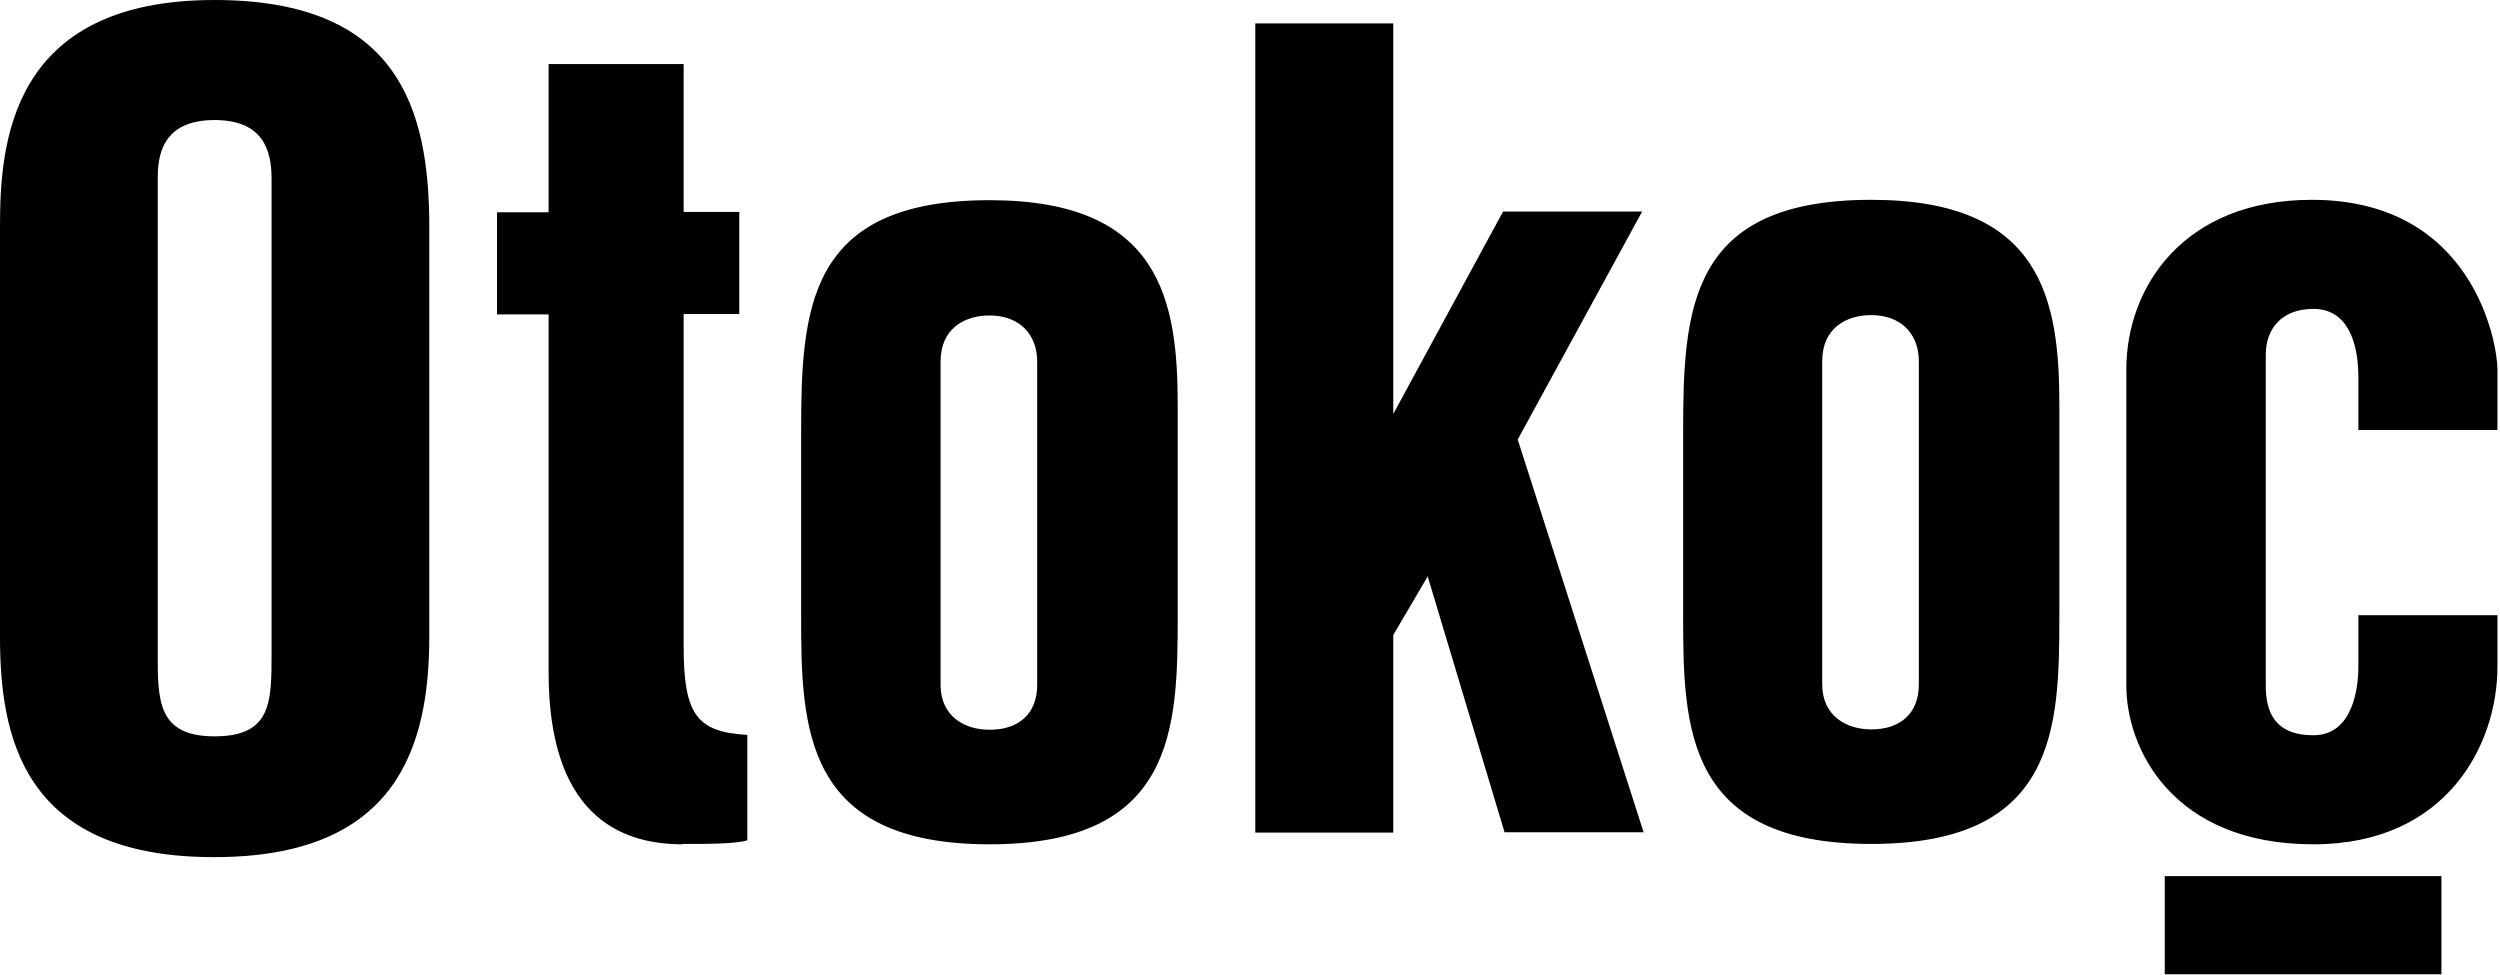 <?xml version="1.0" encoding="UTF-8"?>
<svg id="katman_1" xmlns="http://www.w3.org/2000/svg" viewBox="0 0 68.31 26.63">
  <path d="M63.21,23.07c-3.87,0-5.11-2.64-5.11-4.33v-8.65c0-2.24,1.56-4.63,5.07-4.63,4.42,0,5.07,3.93,5.07,4.63v1.66h-3.8v-1.44c0-.95-.29-1.87-1.23-1.87-.87,0-1.3.55-1.3,1.25v9.05c0,.68.22,1.35,1.3,1.35s1.23-1.29,1.23-1.87v-1.41h3.8v1.41c0,2.11-1.37,4.85-5.03,4.85ZM59.15,23.94h7.56v2.68h-7.56v-2.68ZM4.31,4.88v13c0,1.26,0,2.24,1.55,2.24s1.56-.92,1.56-2.24V4.88c0-.8-.25-1.6-1.56-1.6-1.48,0-1.55,1.05-1.55,1.6h0ZM0,17.39V6.2C0,3.96.25,0,5.86,0c5.03,0,5.87,2.98,5.87,6.2v11.18c0,3.01-.87,6.04-5.87,6.04C.58,23.43,0,20.07,0,17.39ZM18.65,23.07c-1.78,0-3.66-.87-3.66-4.7v-9.78h-1.41v-2.79h1.41V1.75h3.69v4.04h1.52v2.79h-1.52v9.08c0,1.87.36,2.34,1.74,2.42v2.88c-.29.1-1.12.1-1.77.1h0s0,0,0,0ZM25.7,9.88v8.83c0,.86.65,1.23,1.34,1.23.79,0,1.3-.43,1.3-1.23v-8.83c0-.77-.51-1.26-1.3-1.26-.69,0-1.34.36-1.34,1.26ZM27.04,23.07c-5.07,0-5.15-3.16-5.15-6.25v-4.97c0-3.4.15-6.38,5.15-6.38,4.67,0,5.14,2.73,5.14,5.61v5.74c0,3.09-.07,6.25-5.14,6.25ZM38.07,22.75h-3.77V.64h3.77v10.67l3-5.53h3.8l-3.4,6.23,3.44,10.73h-3.8l-2.1-6.99-.94,1.6v5.39h0ZM49.79,9.87v8.83c0,.86.66,1.23,1.34,1.23.79,0,1.3-.43,1.3-1.23v-8.83c0-.77-.51-1.26-1.3-1.26-.69,0-1.34.36-1.34,1.26h0s0,0,0,0ZM51.13,23.06c-5.07,0-5.14-3.16-5.14-6.25v-4.97c0-3.4.15-6.38,5.14-6.38,4.67,0,5.14,2.73,5.14,5.61v5.74c0,3.09-.07,6.25-5.14,6.25h0s0,0,0,0Z"/>
</svg>